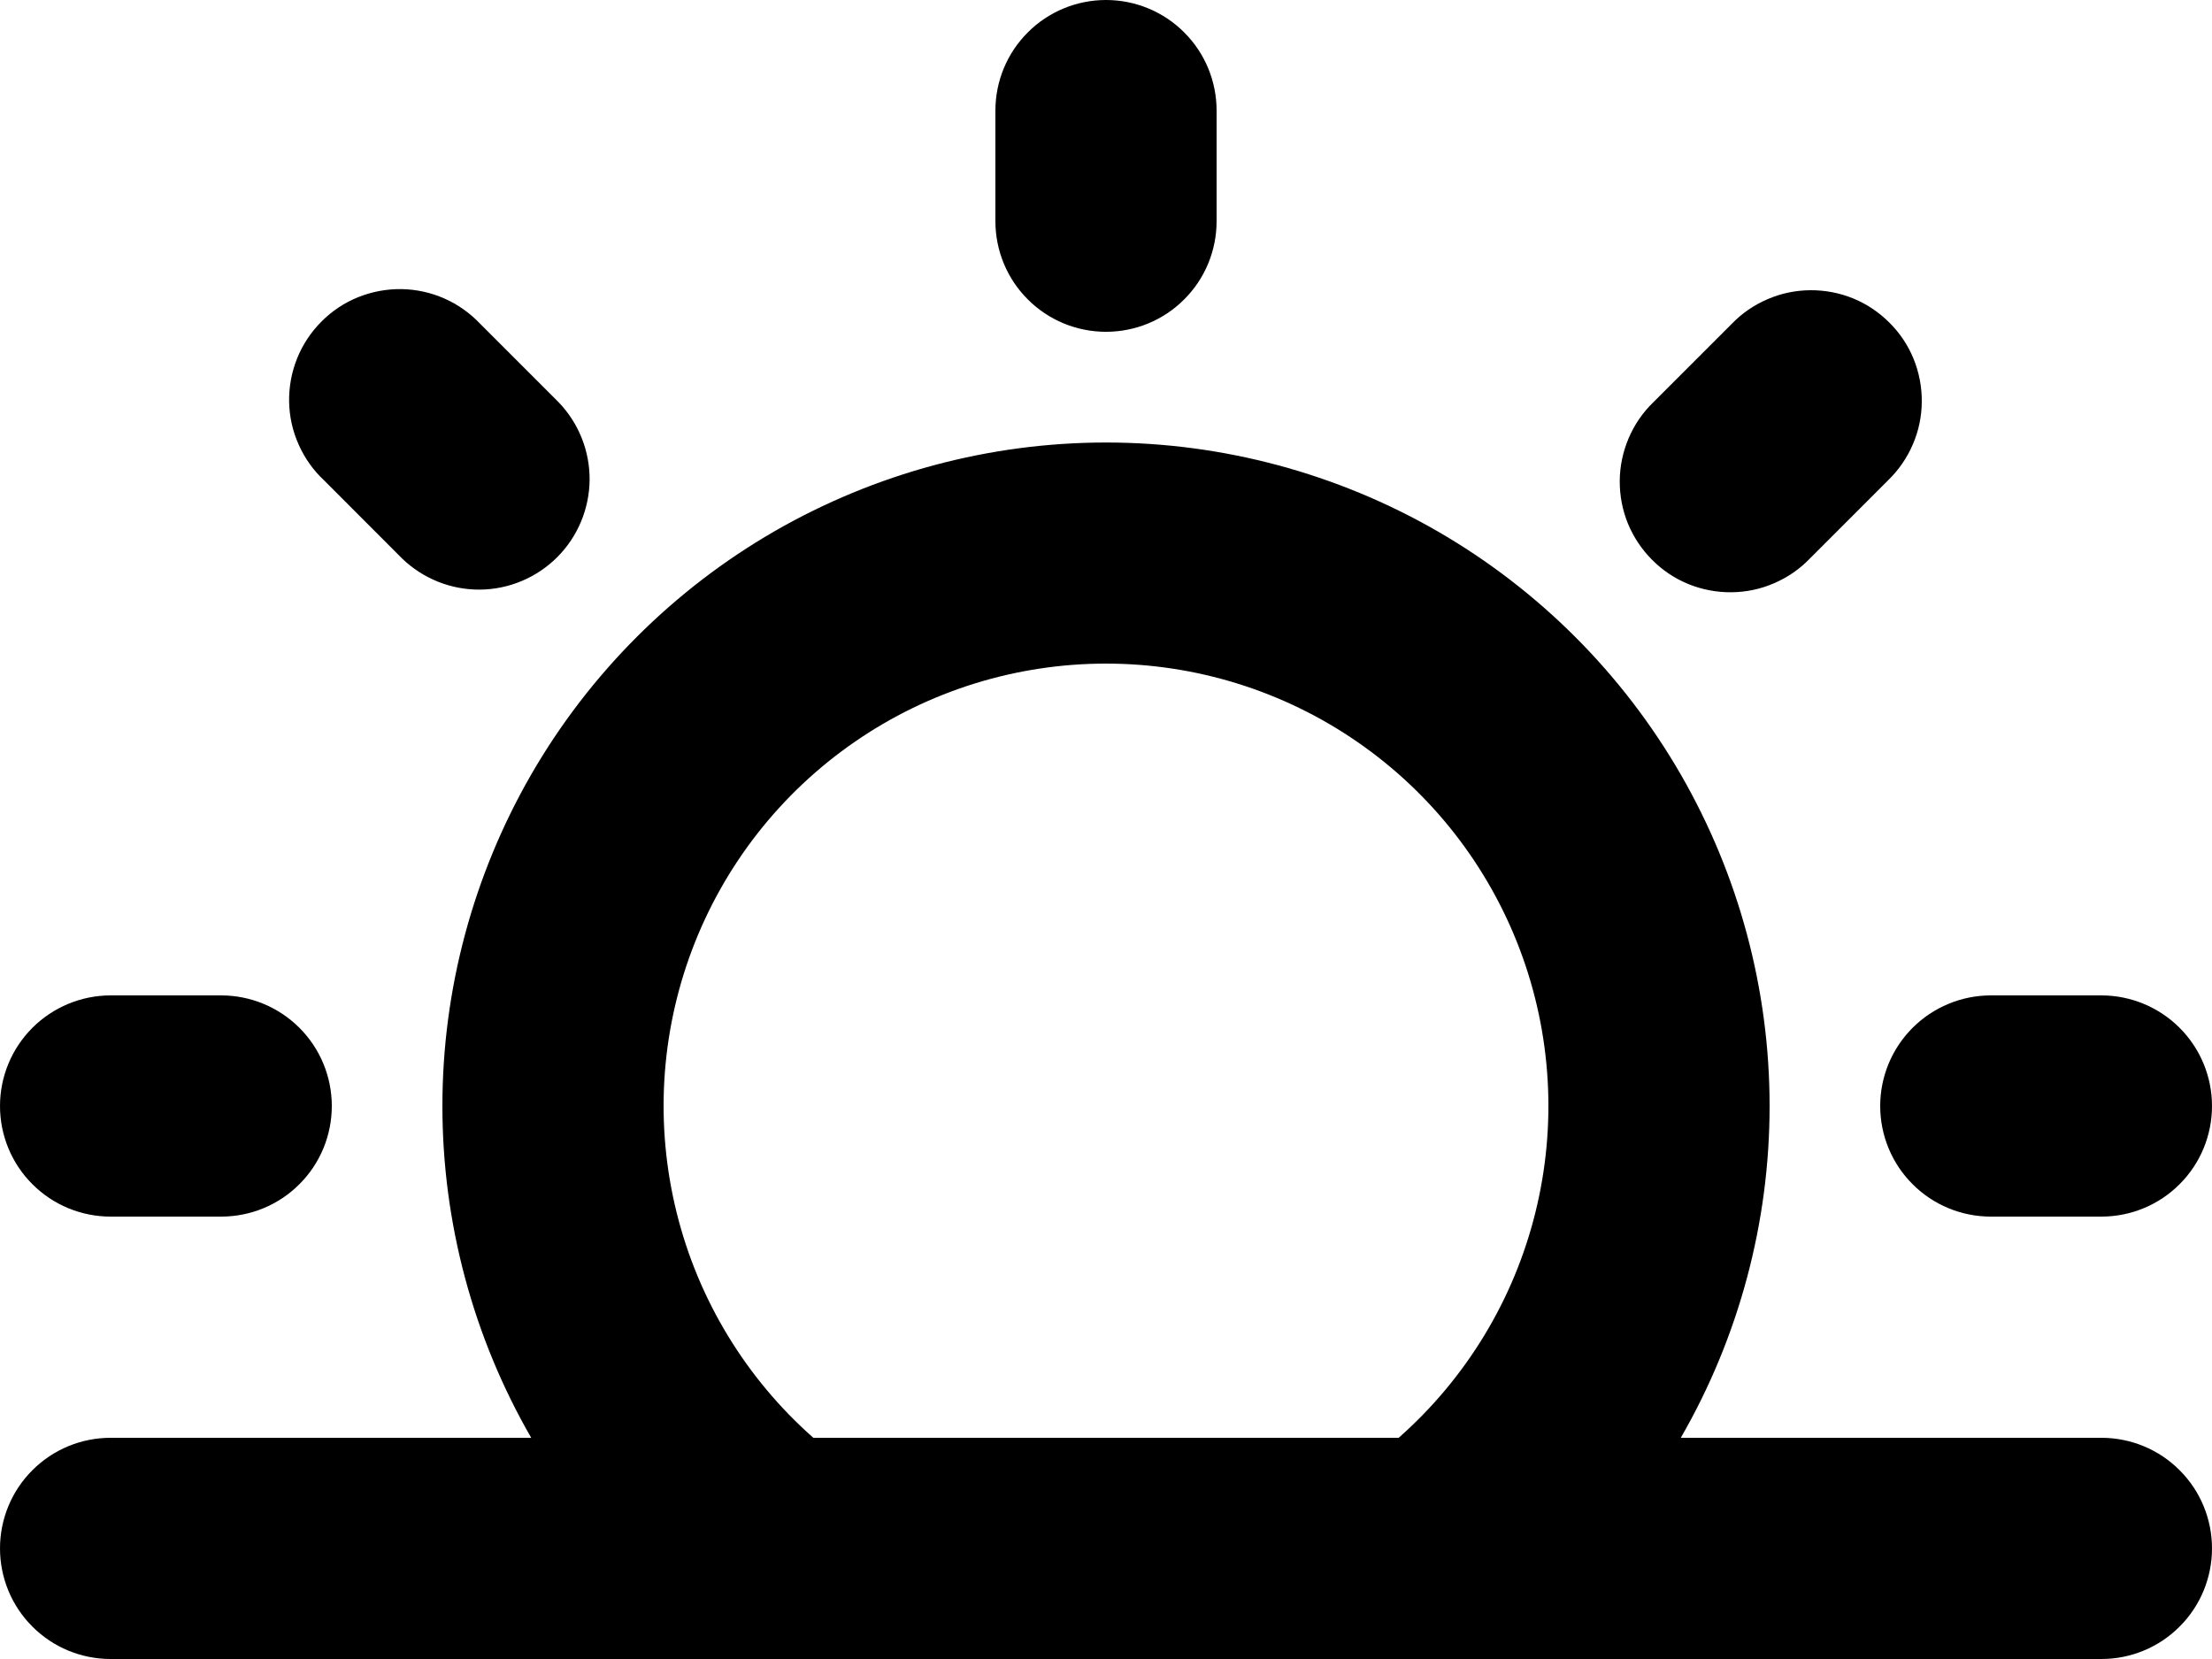 <?xml version="1.0" encoding="UTF-8"?> <svg xmlns="http://www.w3.org/2000/svg" width="20" height="15" viewBox="0 0 20 15" fill="none"><path d="M11 1C11 0.735 10.895 0.48 10.707 0.293C10.52 0.105 10.265 0 10 0C9.735 0 9.48 0.105 9.293 0.293C9.105 0.48 9 0.735 9 1V2C9 2.265 9.105 2.52 9.293 2.707C9.48 2.895 9.735 3 10 3C10.265 3 10.52 2.895 10.707 2.707C10.895 2.52 11 2.265 11 2V1ZM7.028 15H1C0.735 15 0.48 14.895 0.293 14.707C0.105 14.52 0 14.265 0 14C0 13.735 0.105 13.48 0.293 13.293C0.48 13.105 0.735 13 1 13H4.803C4.277 12.088 4 11.053 4 10C4 8.947 4.278 7.913 4.804 7.001C5.331 6.089 6.088 5.332 7 4.805C7.912 4.279 8.947 4.001 10 4.001C11.053 4.001 12.088 4.279 13 4.805C13.912 5.332 14.669 6.089 15.196 7.001C15.722 7.913 16 8.947 16 10C16 11.053 15.723 12.088 15.197 13H19C19.265 13 19.52 13.105 19.707 13.293C19.895 13.48 20 13.735 20 14C20 14.265 19.895 14.52 19.707 14.707C19.52 14.895 19.265 15 19 15H7.028ZM10 6C9.187 6 8.394 6.247 7.726 6.709C7.057 7.171 6.545 7.826 6.258 8.586C5.971 9.346 5.922 10.175 6.118 10.964C6.313 11.752 6.745 12.463 7.354 13H12.646C13.255 12.463 13.687 11.752 13.882 10.964C14.078 10.175 14.029 9.346 13.742 8.586C13.455 7.826 12.943 7.171 12.274 6.709C11.606 6.247 10.812 6 10 6ZM17.071 4.343L16.364 5.05C16.272 5.146 16.161 5.222 16.039 5.274C15.917 5.327 15.786 5.354 15.653 5.355C15.521 5.356 15.389 5.331 15.266 5.281C15.143 5.231 15.031 5.156 14.938 5.062C14.844 4.968 14.77 4.857 14.719 4.734C14.669 4.611 14.644 4.479 14.645 4.347C14.646 4.214 14.674 4.083 14.726 3.961C14.778 3.839 14.854 3.728 14.95 3.636L15.657 2.929C15.749 2.833 15.86 2.757 15.982 2.705C16.104 2.652 16.235 2.625 16.368 2.624C16.5 2.623 16.632 2.648 16.755 2.698C16.878 2.748 16.989 2.823 17.083 2.917C17.177 3.01 17.252 3.122 17.302 3.245C17.352 3.368 17.377 3.5 17.376 3.632C17.375 3.765 17.348 3.896 17.295 4.018C17.243 4.14 17.166 4.251 17.071 4.343Z" fill="black"></path><path d="M2 11C2.265 11 2.52 10.895 2.707 10.707C2.895 10.52 3 10.265 3 10C3 9.735 2.895 9.481 2.707 9.293C2.52 9.106 2.265 9 2 9H1C0.735 9 0.48 9.106 0.293 9.293C0.105 9.481 0 9.735 0 10C0 10.265 0.105 10.52 0.293 10.707C0.48 10.895 0.735 11 1 11H2ZM20 10C20 10.265 19.895 10.52 19.707 10.707C19.52 10.895 19.265 11 19 11H18C17.735 11 17.48 10.895 17.293 10.707C17.105 10.52 17 10.265 17 10C17 9.735 17.105 9.481 17.293 9.293C17.48 9.106 17.735 9 18 9H19C19.265 9 19.52 9.106 19.707 9.293C19.895 9.481 20 9.735 20 10ZM3.636 5.05C3.825 5.232 4.077 5.333 4.339 5.331C4.602 5.329 4.852 5.223 5.038 5.038C5.223 4.853 5.328 4.602 5.331 4.34C5.333 4.077 5.232 3.825 5.05 3.636L4.343 2.929C4.251 2.832 4.141 2.753 4.018 2.699C3.896 2.645 3.764 2.616 3.63 2.614C3.496 2.612 3.363 2.637 3.238 2.687C3.114 2.737 3.001 2.812 2.907 2.907C2.812 3.002 2.737 3.115 2.687 3.239C2.637 3.363 2.612 3.496 2.614 3.63C2.616 3.764 2.645 3.896 2.7 4.019C2.754 4.141 2.832 4.252 2.93 4.343L3.636 5.05Z" fill="black"></path></svg> 